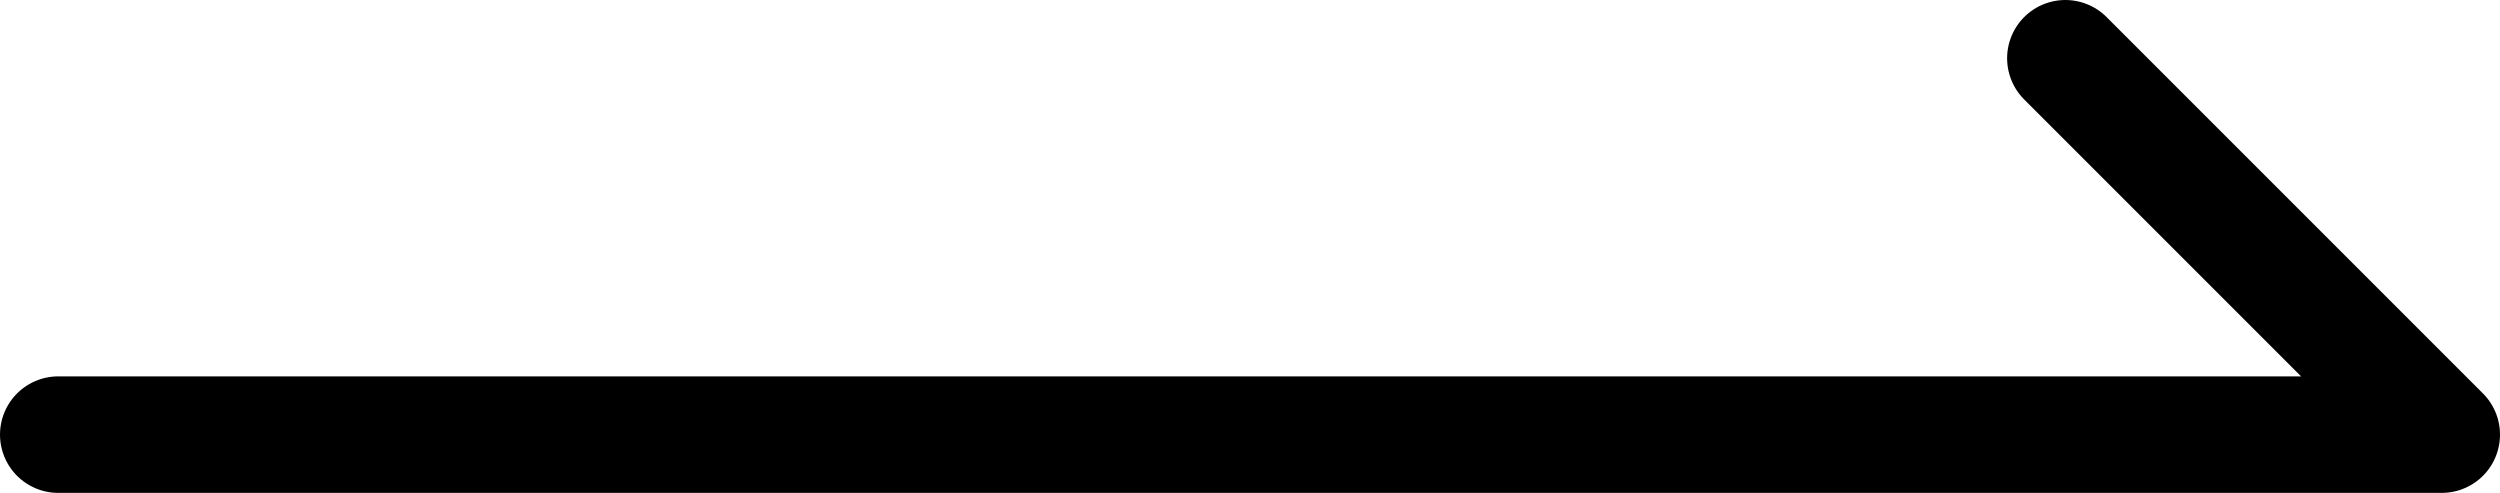<svg xmlns="http://www.w3.org/2000/svg" width="42.91" height="8.46" viewBox="0 0 42.91 8.46"><defs><style>.cls-1{fill:none;stroke:#000;stroke-linecap:round;stroke-linejoin:round;stroke-width:2px;}</style></defs><g id="レイヤー_2" data-name="レイヤー 2"><g id="レイヤー_1-2" data-name="レイヤー 1"><polyline class="cls-1" points="1 7.46 41.91 7.46 35.45 1"/></g></g></svg>